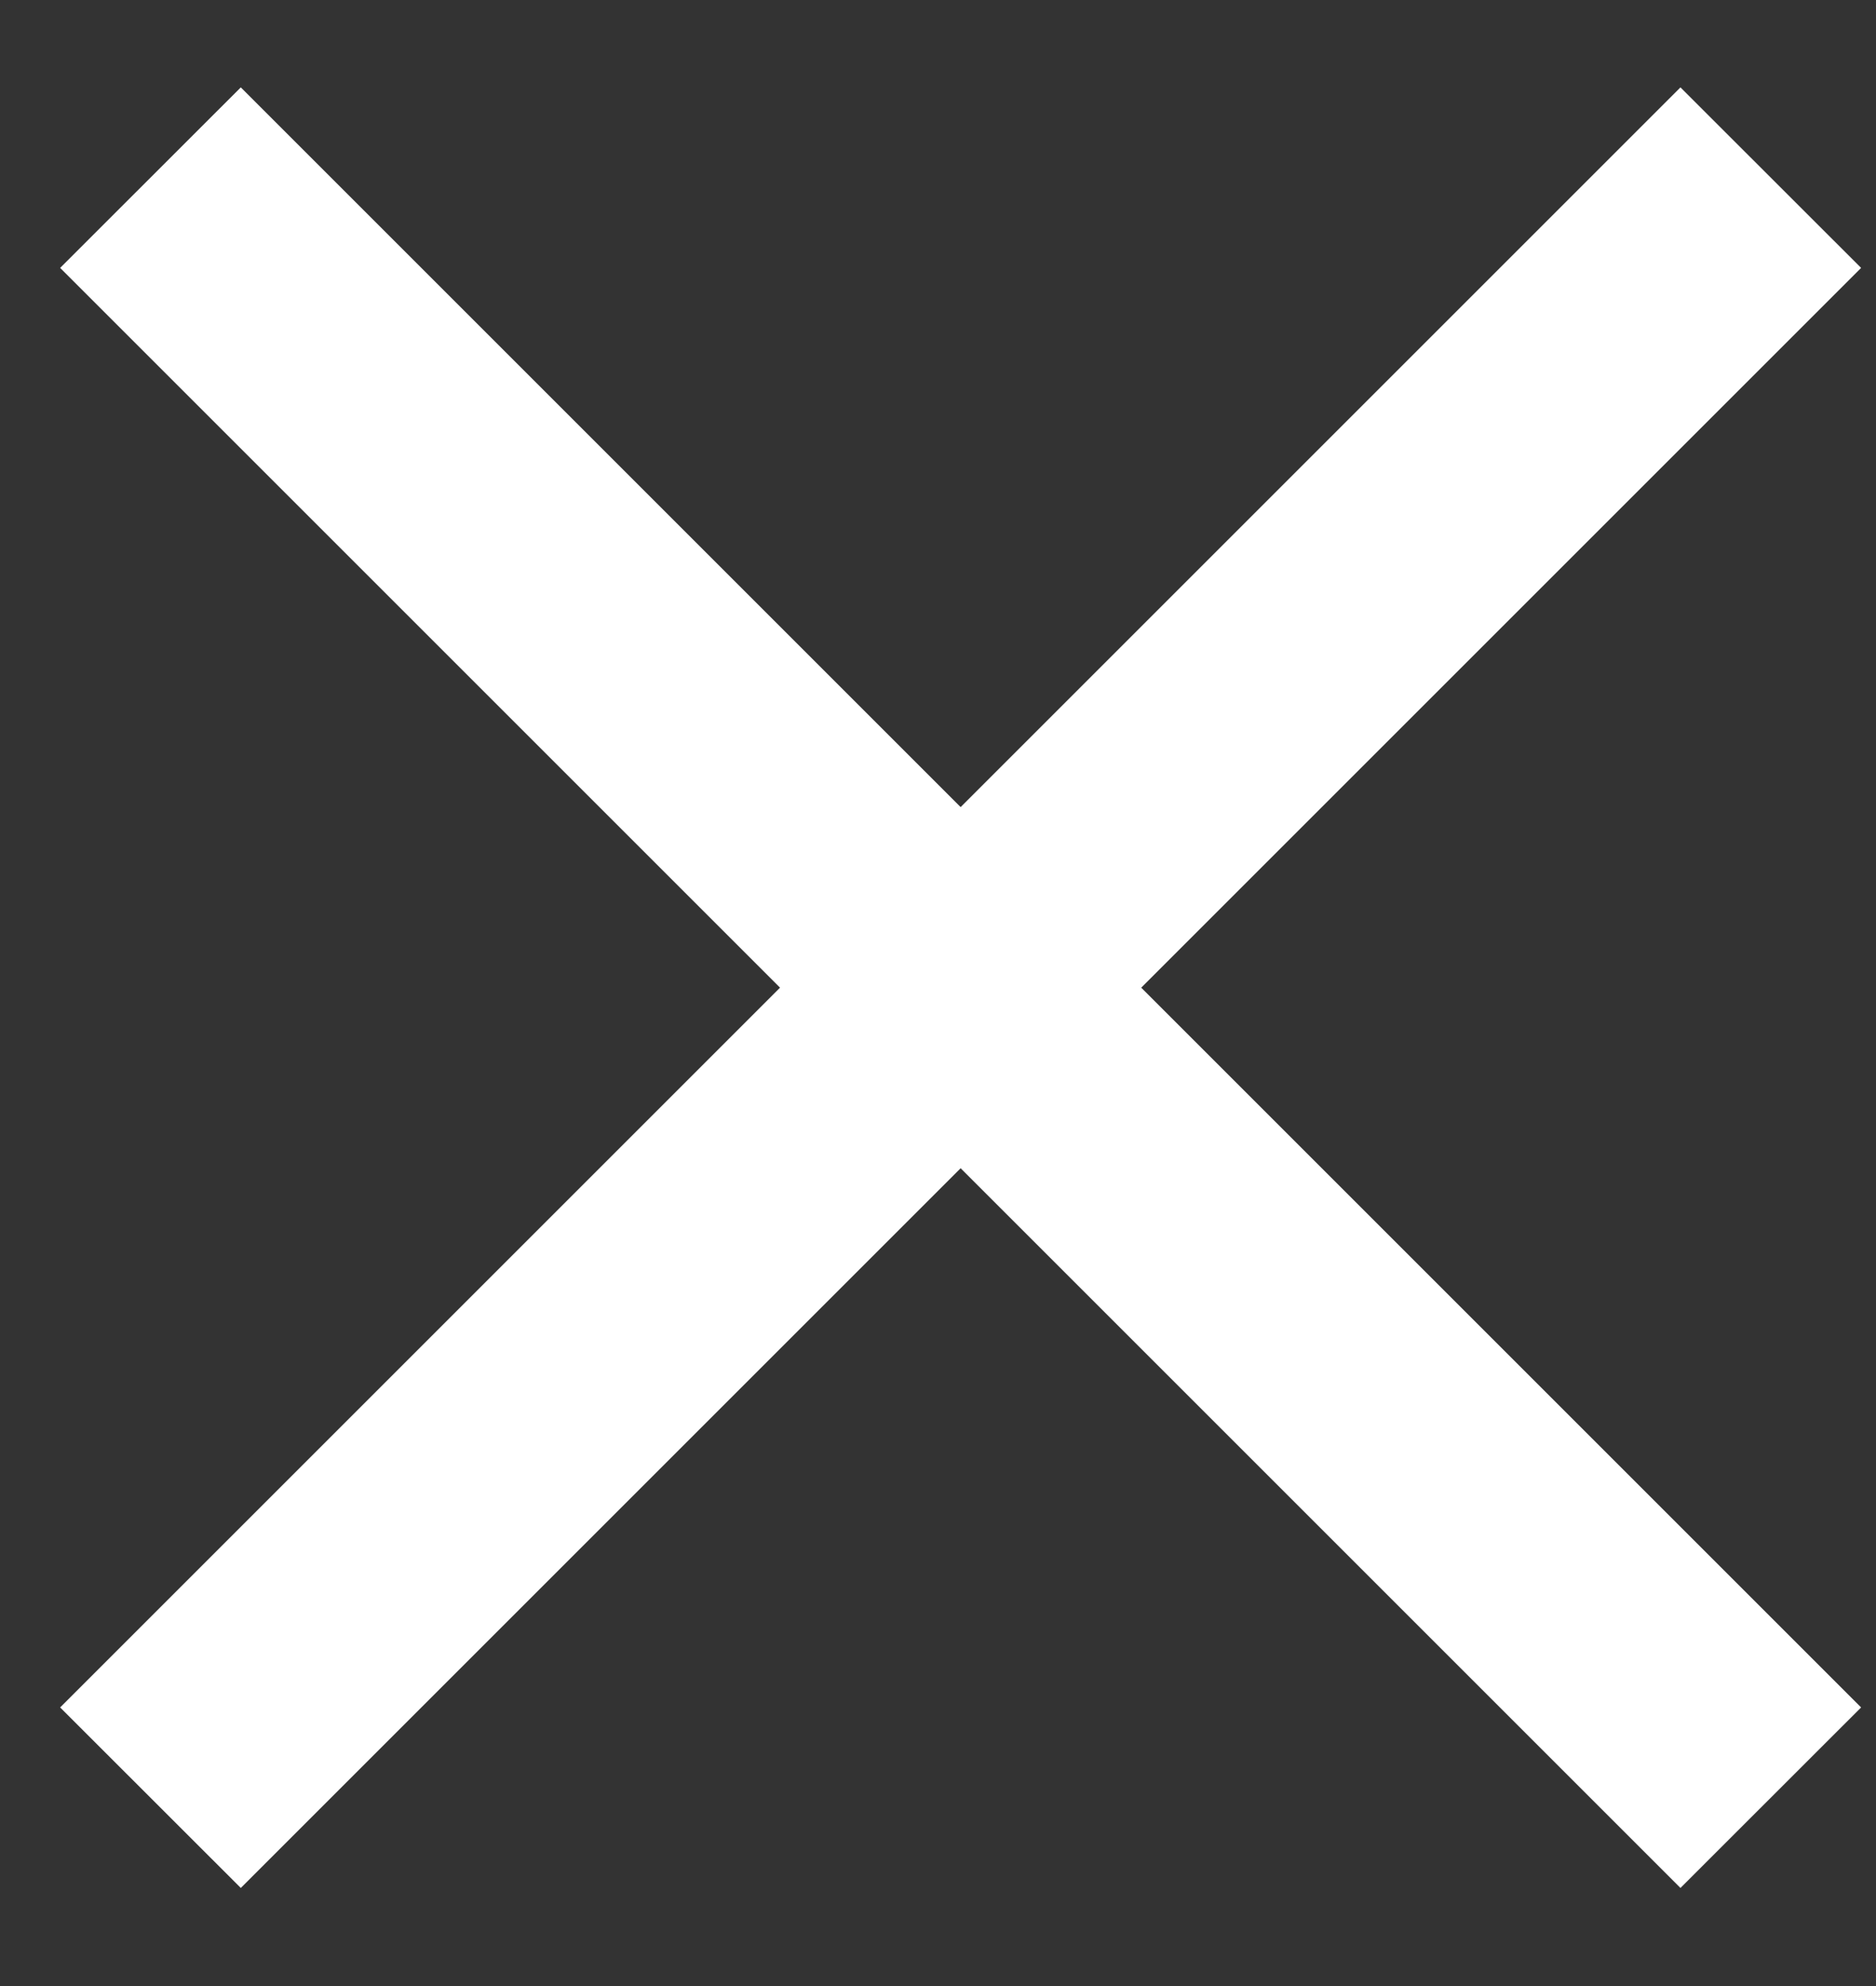 <?xml version="1.0" encoding="UTF-8" standalone="no"?><!DOCTYPE svg PUBLIC "-//W3C//DTD SVG 1.1//EN" "http://www.w3.org/Graphics/SVG/1.1/DTD/svg11.dtd"><svg width="100%" height="100%" viewBox="0 0 17 18" version="1.1" xmlns="http://www.w3.org/2000/svg" xmlns:xlink="http://www.w3.org/1999/xlink" xml:space="preserve" xmlns:serif="http://www.serif.com/" style="fill-rule:evenodd;clip-rule:evenodd;stroke-linejoin:round;stroke-miterlimit:2;"><rect x="0" y="0" width="17" height="18" fill="#333333" stroke="none"/><g id="cross-icon"><g id="burger"><path d="M15.228,0.792l1.637,1.636l-14.683,14.683l-1.637,-1.636l14.683,-14.683Z" style="fill:#fff;"/></g><g id="burger1" serif:id="burger"><path d="M16.865,15.475l-1.637,1.636l-14.683,-14.683l1.637,-1.636l14.683,14.683Z" style="fill:#fff;"/></g></g></svg>